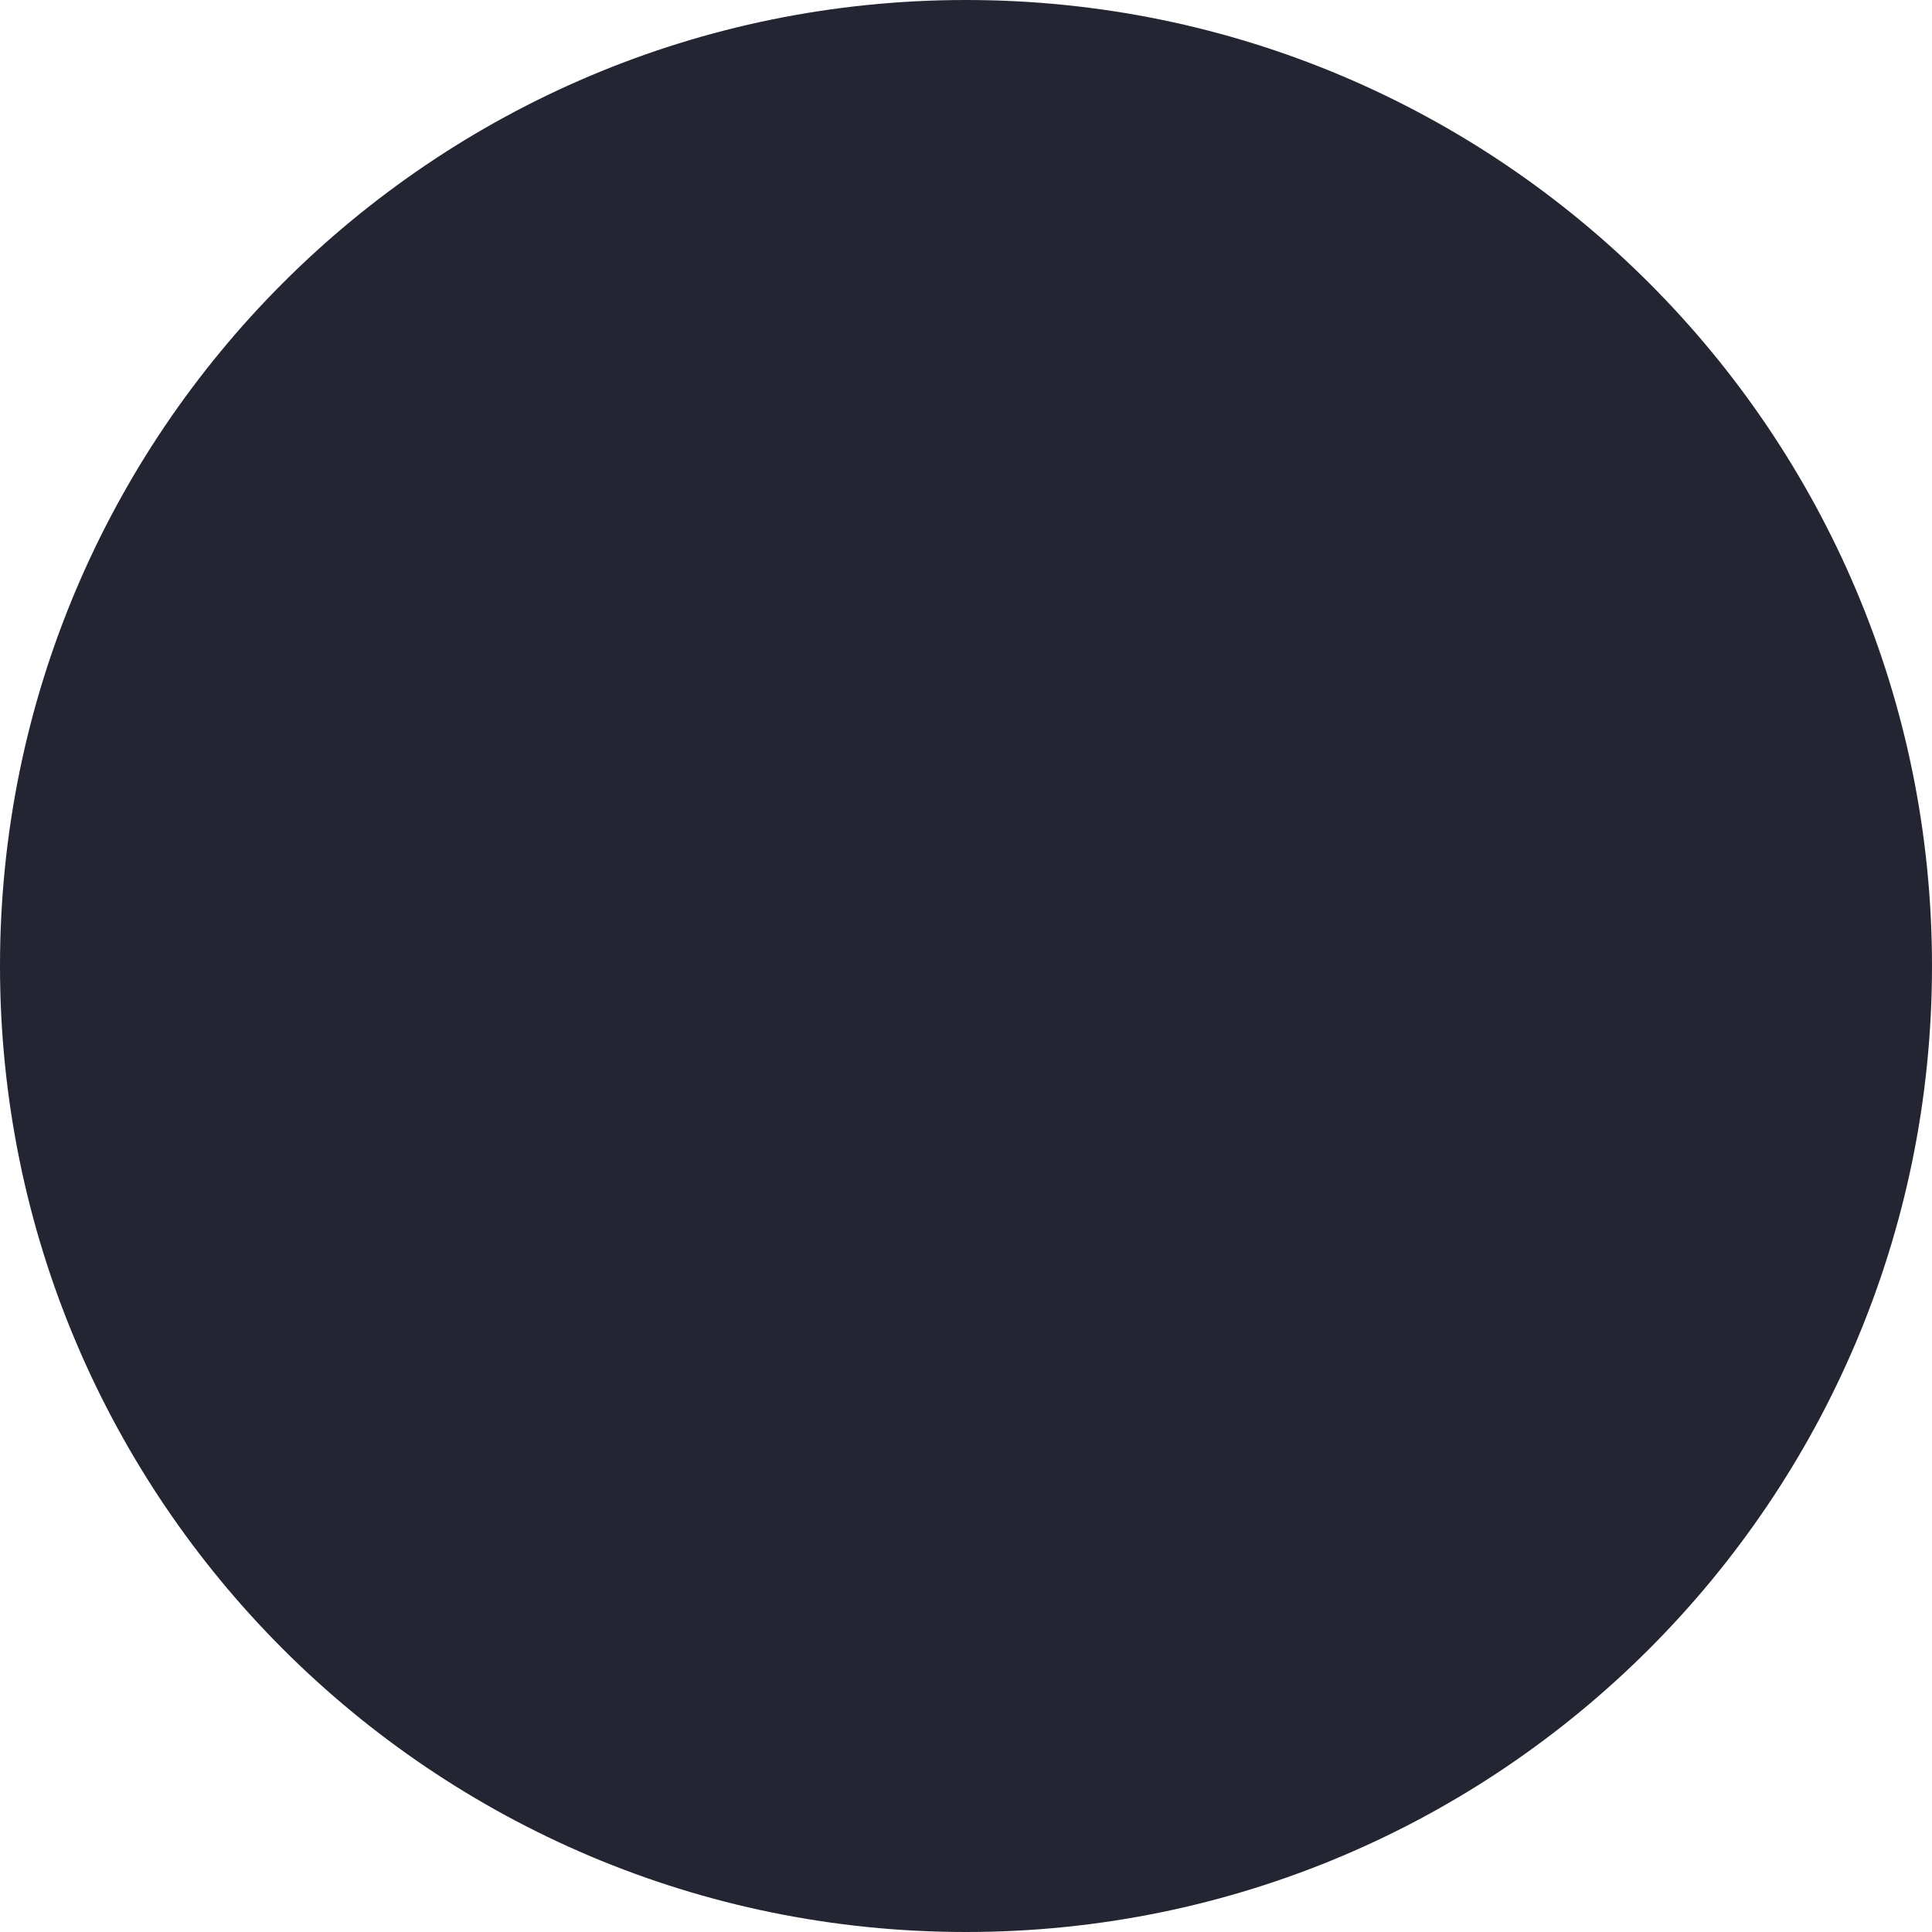 <?xml version="1.0" encoding="UTF-8"?>
<svg id="Layer_2" data-name="Layer 2" xmlns="http://www.w3.org/2000/svg" xmlns:xlink="http://www.w3.org/1999/xlink" viewBox="0 0 80.54 80.54">
  <defs>
    <style>
      .cls-1 {
        fill: none;
      }

      .cls-2 {
        fill: #232533;
      }

      .cls-3 {
        clip-path: url(#clippath);
      }
    </style>
    <clipPath id="clippath">
      <rect class="cls-1" width="80.54" height="80.54"/>
    </clipPath>
  </defs>
  <g id="Layer_1-2" data-name="Layer 1">
    <g class="cls-3">
      <path class="cls-2" d="M40.27,80.54c22.24,0,40.27-18.03,40.27-40.27S62.51,0,40.27,0,0,18.03,0,40.27s18.03,40.27,40.27,40.27"/>
    </g>
  </g>
</svg>